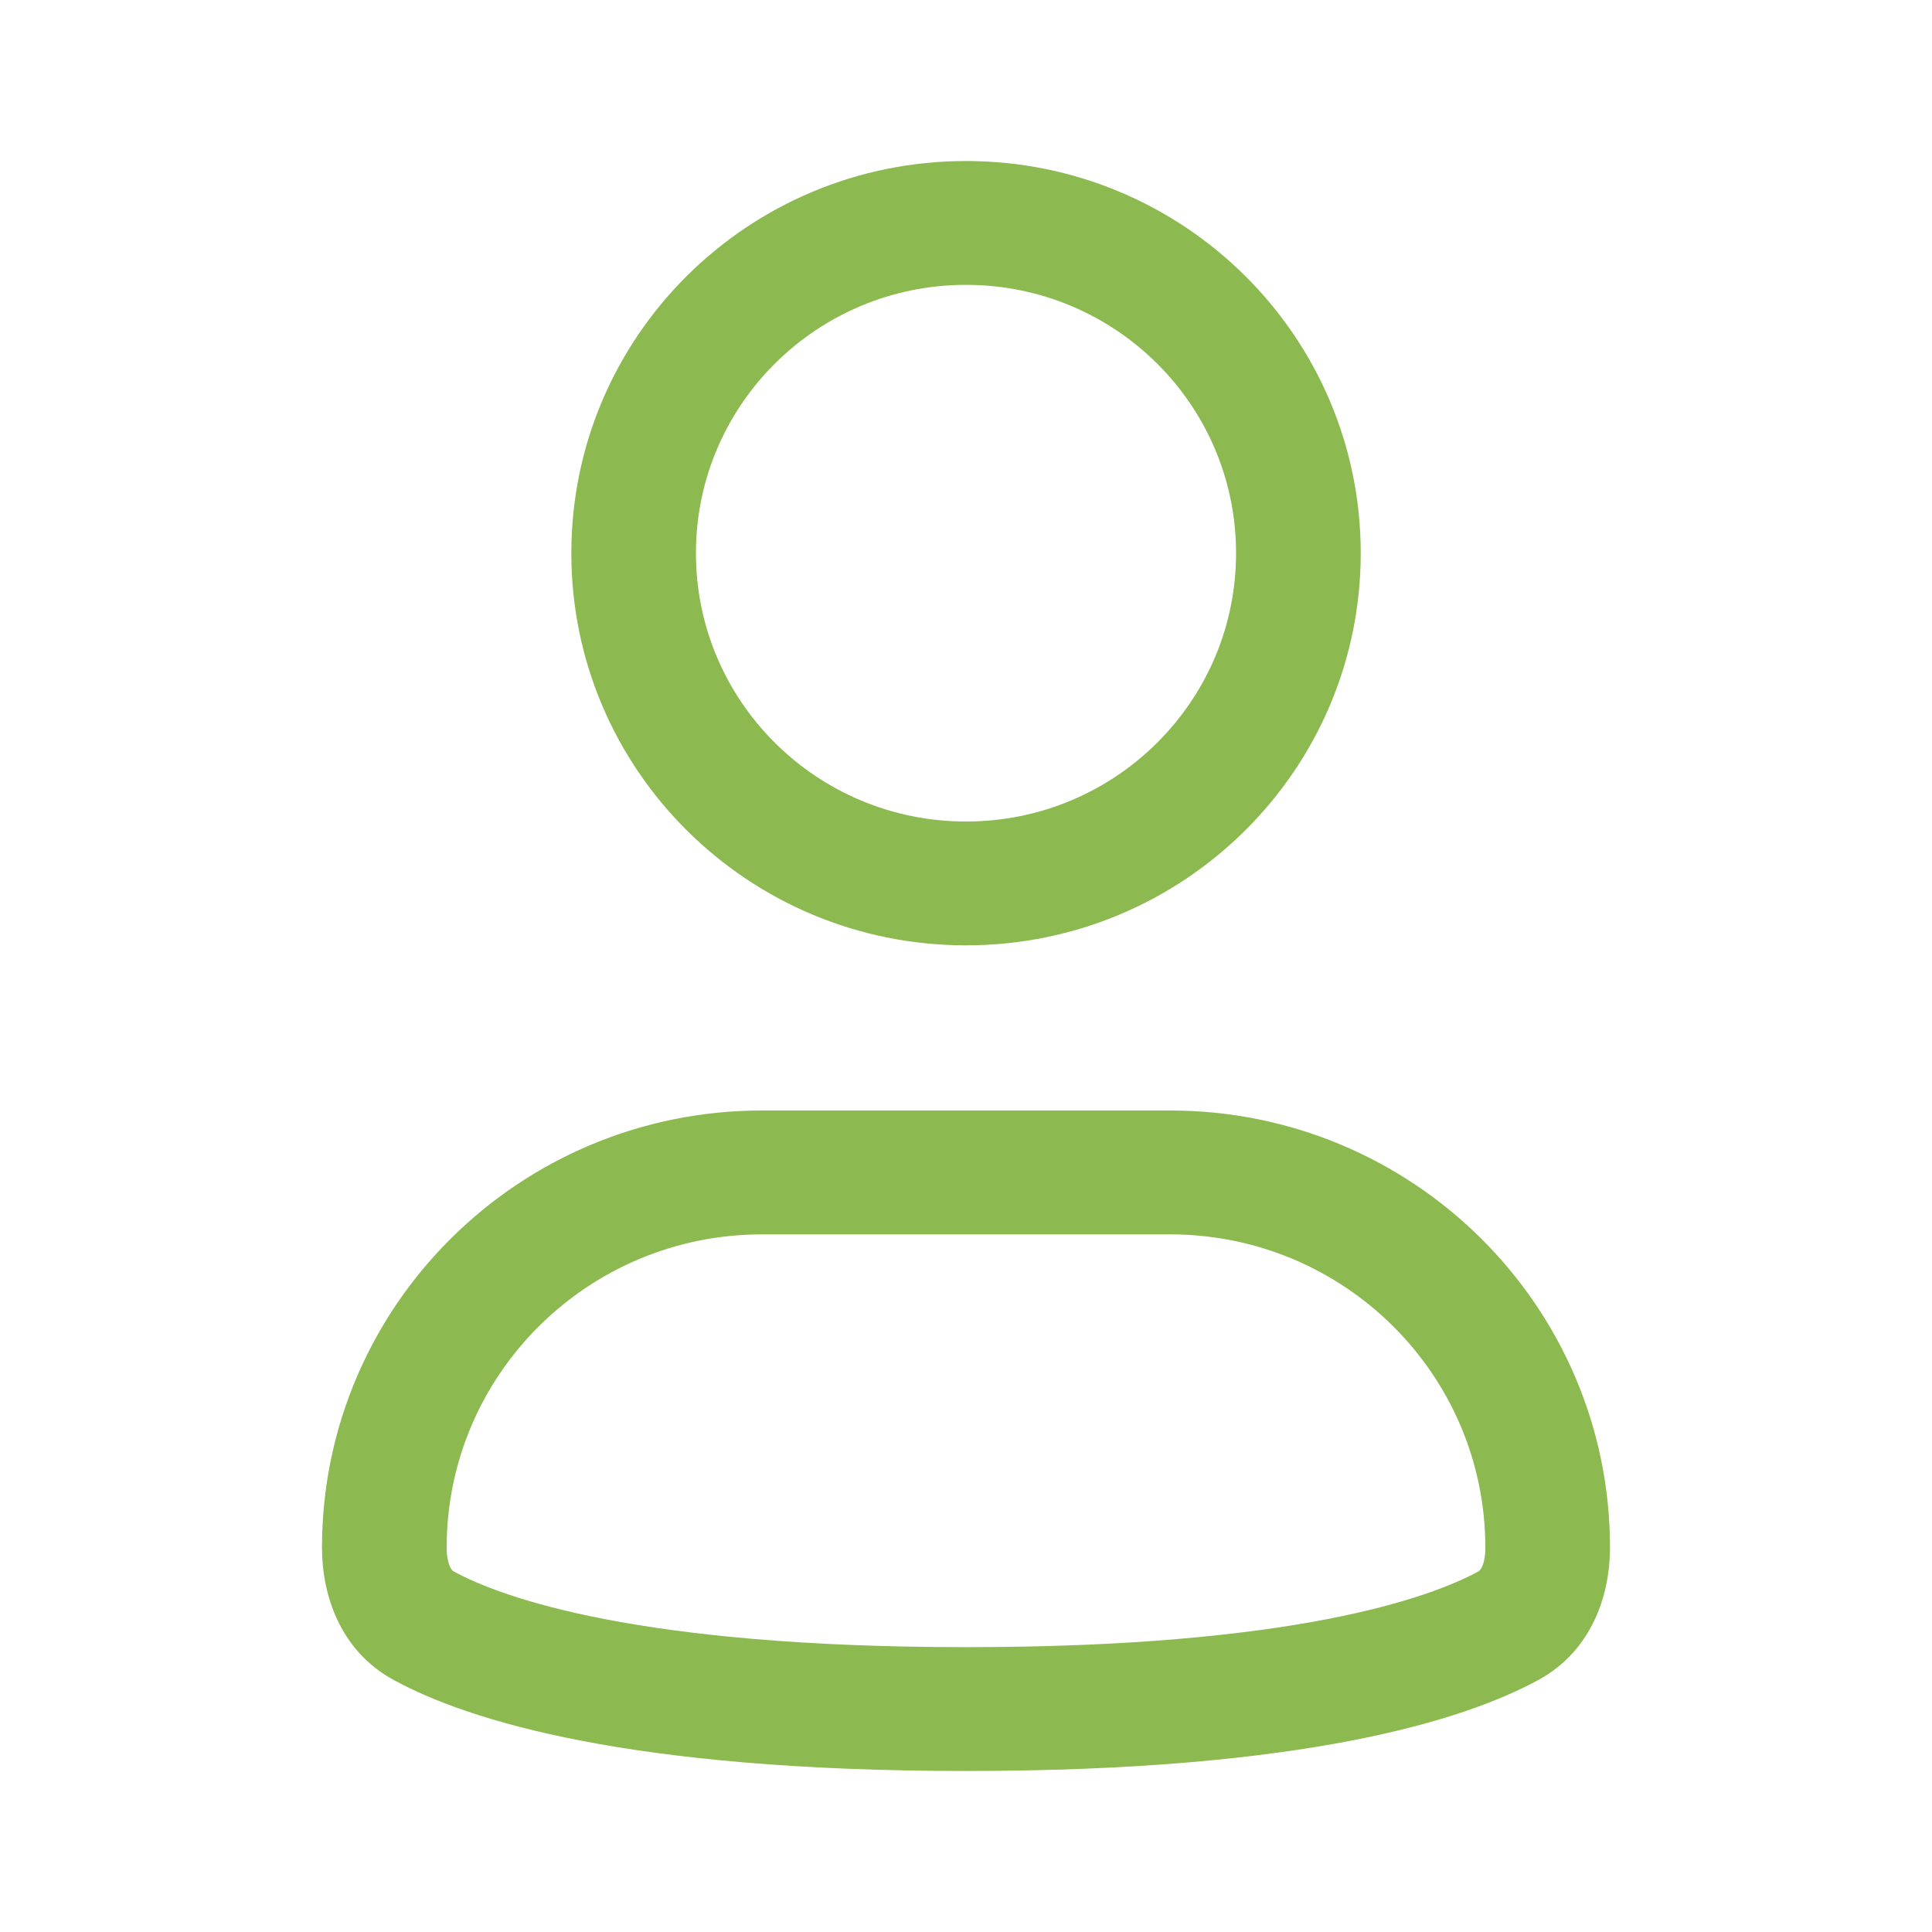 <svg xmlns:xlink="http://www.w3.org/1999/xlink" xmlns="http://www.w3.org/2000/svg" width="32" height="32" viewBox="0 0 32 32" fill=""><path fill-rule="evenodd" clip-rule="evenodd" d="M16 4.718C13.53 4.718 11.527 6.708 11.527 9.162C11.527 11.617 13.53 13.607 16 13.607C18.471 13.607 20.473 11.617 20.473 9.162C20.473 6.708 18.471 4.718 16 4.718ZM9.463 9.162C9.463 5.575 12.389 2.667 16 2.667C19.611 2.667 22.538 5.575 22.538 9.162C22.538 12.75 19.611 15.658 16 15.658C12.389 15.658 9.463 12.75 9.463 9.162Z" fill="#8CBA51"></path><path fill-rule="evenodd" clip-rule="evenodd" d="M12.622 20.445C9.737 20.445 7.398 22.768 7.398 25.635C7.398 25.785 7.426 25.892 7.455 25.953C7.479 26.006 7.5 26.02 7.518 26.03C8.32 26.464 10.569 27.282 16 27.282C21.431 27.282 23.68 26.464 24.483 26.03C24.5 26.02 24.521 26.006 24.546 25.953C24.575 25.892 24.602 25.785 24.602 25.635C24.602 22.768 22.264 20.445 19.379 20.445H12.622ZM5.333 25.635C5.333 21.635 8.597 18.393 12.622 18.393H19.379C23.404 18.393 26.667 21.635 26.667 25.635C26.667 26.369 26.399 27.329 25.469 27.832C24.237 28.498 21.595 29.333 16 29.333C10.406 29.333 7.763 28.498 6.531 27.832C5.601 27.329 5.333 26.369 5.333 25.635Z" fill="#8CBA51"></path></svg>